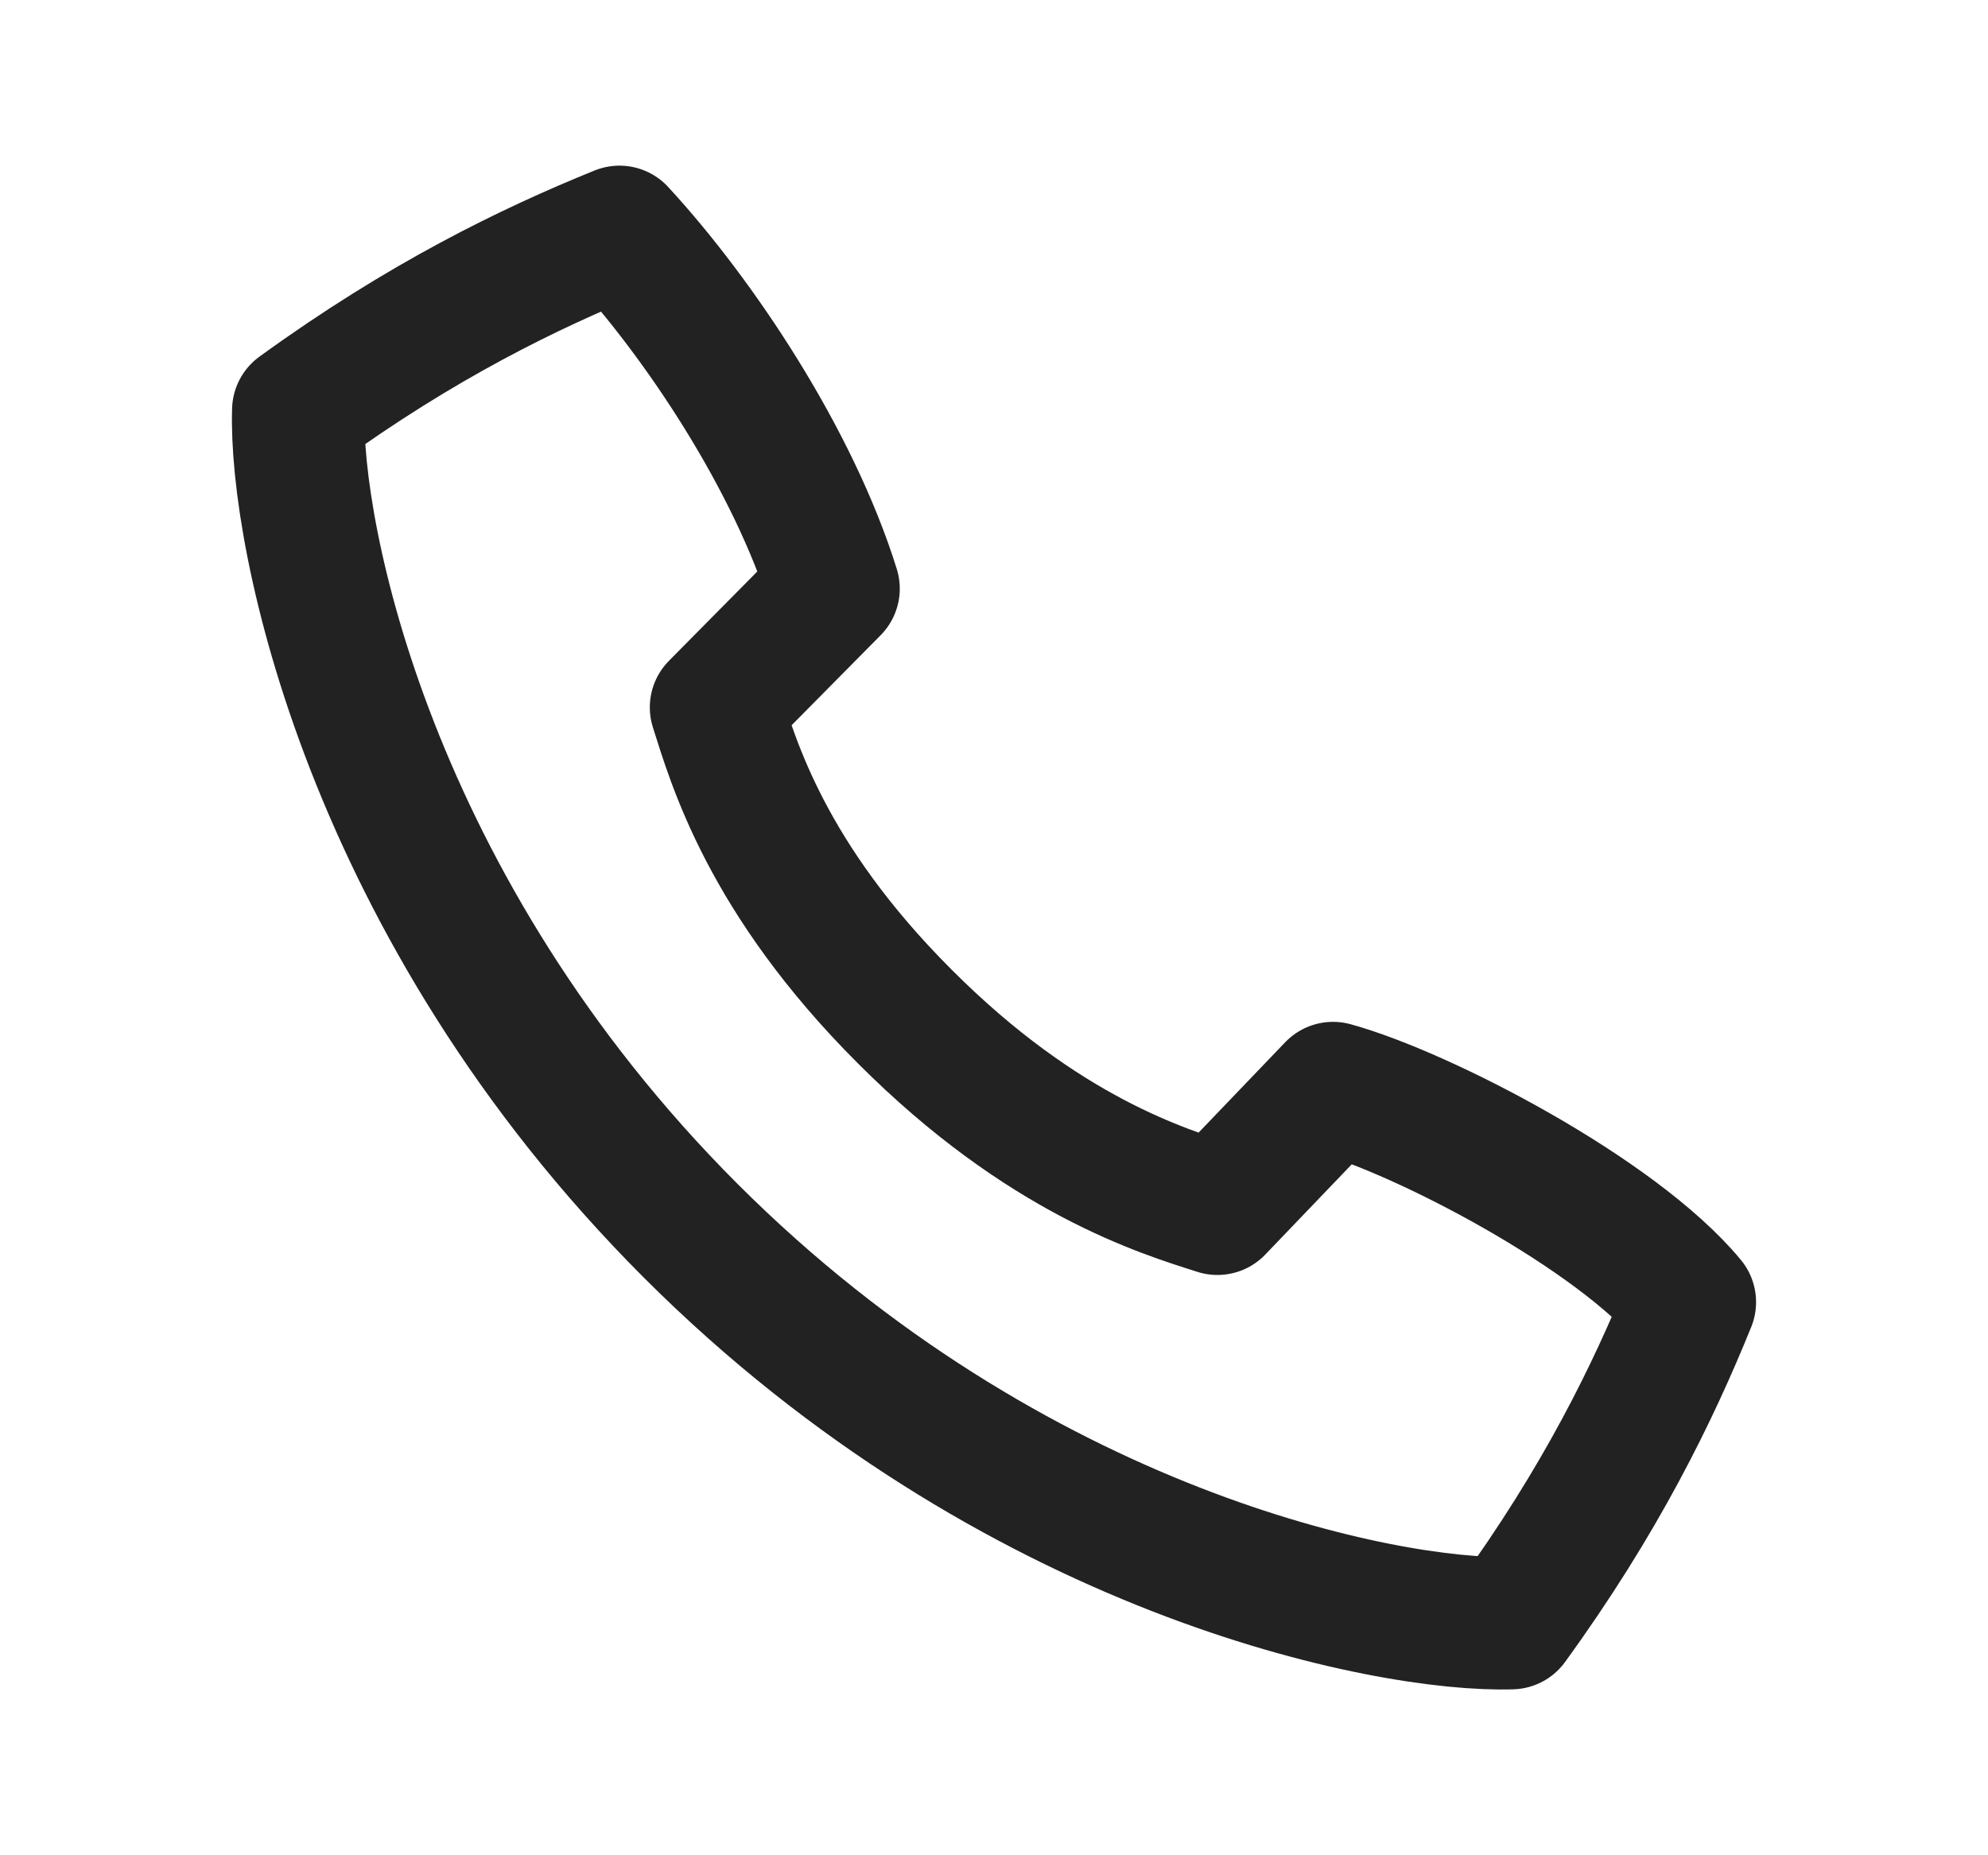 <svg xmlns="http://www.w3.org/2000/svg" width="15" height="14" viewBox="0 0 15 14">
    <defs>
        <filter id="6gzskvvrua">
            <feColorMatrix in="SourceGraphic" values="0 0 0 0 1 0 0 0 0 1 0 0 0 0 1 0 0 0 1 0"/>
        </filter>
    </defs>
    <g fill="none" fill-rule="evenodd" stroke-linejoin="round">
        <g>
            <g>
                <g>
                    <g>
                        <g filter="url(#6gzskvvrua)" transform="translate(-35 -808) translate(0 780) translate(20 15) translate(.5) translate(15 10)">
                            <g>
                                <path stroke="#222" d="M4.712 9.288c2.43 2.43 5.259 2.99 6.192 2.96.675-.929 1.071-1.743 1.346-2.422-.554-.67-2.019-1.43-2.692-1.615l-.872.91c-.408-.13-1.311-.4-2.358-1.449C5.28 6.625 5.033 5.746 4.903 5.338l.886-.896c-.303-.972-1.01-2.036-1.615-2.692-.679.275-1.493.671-2.423 1.346-.03.933.531 3.762 2.961 6.192z" transform="translate(0 3)"/>
                            </g>
                        </g>
                    </g>
                </g>
            </g>
        </g>
    </g>
</svg>
